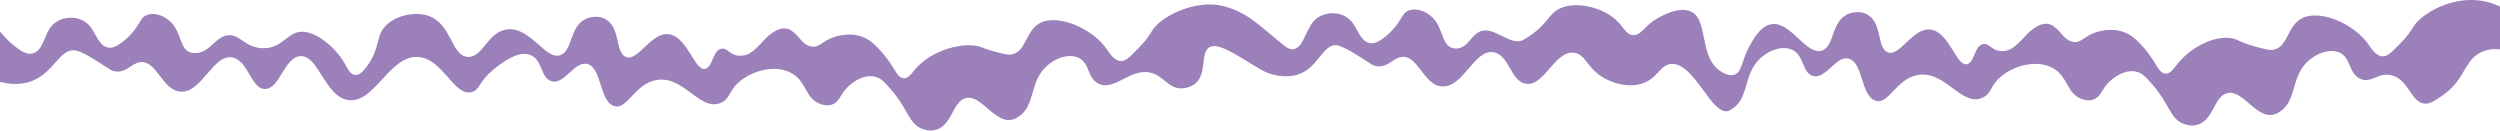 <?xml version="1.0" encoding="utf-8"?>
<!-- Generator: Adobe Illustrator 24.1.0, SVG Export Plug-In . SVG Version: 6.00 Build 0)  -->
<svg version="1.1" id="Layer_1" xmlns="http://www.w3.org/2000/svg" xmlns:xlink="http://www.w3.org/1999/xlink" x="0px" y="0px"
	 viewBox="0 0 1446.8 75.7" style="enable-background:new 0 0 1446.8 75.7;" xml:space="preserve">
<style type="text/css">
	.st0{clip-path:url(#SVGID_2_);fill:#9C80BA;}
</style>
<g id="Layer_2_1_">
</g>
<g id="Layer_3">
</g>
<g>
	<defs>
		<rect id="SVGID_1_" width="1446.8" height="75.7"/>
	</defs>
	<clipPath id="SVGID_2_">
		<use xlink:href="#SVGID_1_"  style="overflow:visible;"/>
	</clipPath>
	<path class="st0" d="M1438.5,0.9c-19.4-4.4-37.9,7.9-41.7,14.4c-3.4,5.7-6.3,8.5-12,14.1c-1.6,1.6-3.6,3.2-5.8,3.2
		c-4.1,0-7-5-8.2-6.7c-7.8-11.7-28.5-21.2-39.2-15c-8,4.6-7.5,16.3-16,17.9c-2.1,0.4-4.8-0.3-10.3-1.8c-9.5-2.6-9.8-4.2-13.9-4.9
		c-10.1-1.7-23.9,5.4-31.6,15.3c-1.6,2-3.9,5.6-6.9,5.2c-2.6-0.3-4.1-3.5-6.2-6.8c-0.7-1.1-7.3-11.6-14.7-15.9
		c-7.9-4.5-16.6-1.9-18.4-1.4c-7.7,2.3-9.1,6.7-14,5.7c-5.6-1.2-6.2-5.8-11.6-9.3c-5.1-3.3-11.5,1.1-15.6,5.6
		c-7.4,8.2-10.1,9.3-14.8,9c-5.1-0.3-6.5-5-10.3-3.9c-4.6,1.2-4.6,10.3-8.8,11.5c-6.1,1.8-10.2-17.9-20.7-19.9
		c-10.8-2.1-18.5,16.6-25.7,12.9c-5.8-3-2.9-16.1-10.8-21.3c-5.5-3.6-12-0.7-12.2-0.5c-9.3,4.4-7.4,17.9-14.3,20.8
		c-9.4,4-19-18.5-30.9-14.8c-5.5,1.7-9.3,8.4-11.7,12.9c-4.4,8.1-4,14.5-8.4,16c-3,1.1-6.3-0.9-7.6-1.7
		c-13.4-8.1-7.1-29.9-17.6-34.8c-7.1-3.3-17.7,2.9-19.6,4c-7.5,4.4-9.1,9.8-13.9,9.6c-4.4-0.2-5.3-5-10.7-9.5
		c-9-7.6-25.7-10.7-34.2-4.4c-4.4,3.3-6,8.6-15.7,14.9c-1,0.7-1.6,1-1.9,1.2c-8.4,5.8-18.3-9.1-27.2-3.7c-4.5,2.7-6.4,9-12.5,9.3
		c-0.8,0-1.6-0.1-2.4-0.3c-6.2-1.8-5.2-11.4-11.5-17.7c-4.3-4.3-11-6-15.1-3.3c-1.3,0.8-1.2,0.9-4.3,5.7c-2.6,4.1-6.1,7.6-10,10.3
		c-2,1.3-4.2,2.5-6.5,2.2c-5.3-0.6-7.2-7.5-10.4-11.9c-5.8-7.8-19-7.1-24,1.2c-4.5,7.6-5.1,13-9.9,14.1c-4,1-7.2-4-22.6-15.9
		c0,0,0,0,0,0c-7.3-5.6-14.6-8.1-17.8-8.9C692-0.7,671.6,9.4,666.6,18c-3.4,5.7-6.3,8.5-12,14.1c-1.6,1.6-3.6,3.2-5.8,3.2
		c-4.1,0-7-5-8.2-6.7c-7.8-11.7-28.5-21.2-39.2-15c-8,4.6-7.5,16.3-16,17.9c-2.1,0.4-4.8-0.3-10.3-1.8c-3.7-1-5.9-1.9-7.1-2.4
		c-9.9-3.5-28.7,1.4-38.4,12.8c-1.9,2.3-4.1,5.6-6.9,5.2c-2.6-0.3-4.1-3.5-6.2-6.8c-0.7-1.1-7.3-11.6-14.7-15.9
		c-7.9-4.5-16.6-1.9-18.4-1.4c-7.7,2.3-9.1,6.7-14,5.7c-5.6-1.2-6.2-5.8-11.6-9.3c-5.1-3.3-11.5,1.1-15.6,5.6
		c-7.4,8.2-10.1,9.3-14.8,9c-5.1-0.3-6.5-5-10.3-3.9c-4.6,1.2-4.6,10.3-8.8,11.5c-6.1,1.8-10.2-17.9-20.7-19.9
		c-10.8-2.1-18.5,16.6-25.7,12.9c-5.8-3-2.9-16.1-10.8-21.3c-5.5-3.6-12-0.7-12.2-0.5c-9.3,4.4-7.4,17.9-14.3,20.8
		c-8.6,3.7-17.4-16.3-30.9-14.8c-11.8,1.2-14.2,16.9-23.4,15.9c-9.3-1.1-8.8-18.7-22-23.6c-8.5-3.1-20.8-0.1-26.2,6.9
		c-4.5,5.8-2.3,11.9-9.6,22c-2.7,3.7-4.8,5.4-6.9,5.2c-3-0.2-4.6-4.1-6.2-6.8c-5-8.7-14.8-17-22.7-18.1c-10.2-1.5-12.5,9.8-24.7,9.4
		c-11-0.3-13.8-9.5-21.6-7.2c-6.7,2-9.5,10.2-17.7,10c-0.8,0-1.5-0.1-2.4-0.3c-6.2-1.8-5.2-11.4-11.5-17.7c-4.3-4.3-11-6-15.1-3.3
		c-1.3,0.8-1.2,0.9-4.3,5.7c-2.6,4.1-6.1,7.6-10,10.3c-2,1.3-4.2,2.5-6.5,2.2c-5.3-0.6-7.2-7.5-10.4-11.9c-5.8-7.8-19-7.1-24,1.2
		c-3.1,5.1-4.2,13-9.9,14.1c-2.2,0.4-4.4-0.1-8.4-3C-3.4,18.1-5.5,6.8-10.8,7c-5.4,0.2-11.8,12.3-10,21.8C-18,43,3.9,52.9,19,46.7
		C31.6,41.5,35,27.2,44.2,29.3c3.9,0.9,10.2,4.9,16.5,9c3,1.9,3.9,2.7,5.8,3c6.5,1,9.3-4.4,14.4-5.3c9.6-1.6,12.8,16,23.3,17
		c12.7,1.2,19.1-22.2,30.5-19.7c9.1,2,10.5,18,18.6,18.2c8.5,0.2,11.2-18.3,20.4-19c10.8-0.8,14.2,23.5,27.9,25.4
		c15.3,2.2,23.9-26.5,40.8-24.9c14.2,1.4,20.3,22.8,30.5,20.3c4.9-1.2,4.2-6.3,13.1-13.4c3-2.4,14-11.5,21.4-7.9
		c6.7,3.3,5.5,12.8,11.4,14.9c7.7,2.8,13.7-12.1,21.3-9.8c8.2,2.4,6.7,21.1,15.1,24.2C363,64,367.1,48.5,380,46.3
		c15.9-2.7,25.2,18.7,37.4,13.1c5.6-2.6,4.1-7.3,11.6-13c8.7-6.7,23.5-9.7,32.1-1.9c5.7,5.1,5.8,12.5,13.2,15.5
		c1.3,0.5,4.3,1.7,7.5,0.4c3.7-1.5,4.2-4.8,7.6-8.8c4.6-5.3,11.9-8.9,17.7-7c3.2,1,5,3.2,8.7,7.4c9.7,11.2,10,19.1,17.3,22.3
		c0.9,0.4,4.1,1.8,7.8,1c10.2-2.1,10.1-16.5,18-18.5c9.5-2.4,17.3,16.4,28.3,12c0.7-0.3,1.1-0.5,1.8-1c9.3-5.5,7.2-17.5,13.9-26.4
		c5.3-7.1,15-11,21.4-7.9c6.7,3.4,4.7,11.5,11.4,14.9c9.6,4.8,19.2-10.3,31.6-5.9c6.9,2.5,9.4,9.1,17.1,8.6c1-0.1,3.8-0.3,6.5-2.1
		c8.2-5.6,3.4-18.5,9.1-21.7c4.4-2.4,12,2.2,24.1,9.6c4.7,2.9,8.1,5.3,14,6.6c1.9,0.4,6.3,1.1,10.9,0.2
		c14.1-2.8,16.2-19.3,25.2-17.4c3.9,0.9,10.2,4.9,16.5,9c3,1.9,3.9,2.7,5.8,3c6.5,1,9.3-4.4,14.4-5.3c9.6-1.6,12.8,16,23.3,17
		c12.7,1.2,19.1-22.2,30.5-19.7c9,2,9.5,17,18.6,18.2c10.6,1.3,16.5-19.3,27.6-18c7.5,0.9,7.5,10.6,20.3,16.1
		c2.4,1,9.1,3.9,16.9,2.3c11.4-2.3,12-11.6,19.3-11.9c13.4-0.6,23.2,30.3,32.9,27.2c0.6-0.2,1-0.5,1.8-1c9.3-5.5,7.2-17.5,13.9-26.4
		c5.3-7.1,15-11,21.4-7.9c6.7,3.3,5.5,12.8,11.4,14.9c7.7,2.8,13.7-12.1,21.3-9.8c8.2,2.4,6.7,21.1,15.1,24.2
		c7.8,2.9,11.9-12.6,24.8-14.8c15.9-2.7,25.2,18.7,37.4,13.1c5.6-2.6,4.1-7.3,11.6-13c8.7-6.7,23.5-9.7,32.1-1.9
		c5.7,5.1,5.8,12.5,13.2,15.5c1.3,0.5,4.3,1.7,7.5,0.4c3.7-1.5,4.2-4.8,7.6-8.8c4.6-5.3,11.9-8.9,17.7-7c3.2,1,5,3.2,8.7,7.4
		c9.7,11.2,10,19.1,17.3,22.3c0.9,0.4,4.1,1.8,7.8,1c10.2-2.1,10.1-16.5,18-18.5c9.5-2.4,17.3,16.4,28.3,12c0.7-0.3,1.1-0.5,1.8-1
		c9.3-5.5,7.2-17.5,13.9-26.4c5.3-7.1,15-11,21.4-7.9c6.2,3.1,4.9,11.6,11.4,14.9c6.5,3.2,10.2-3.8,18.1-2
		c9.8,2.2,11.1,14.4,18.3,16.3c3.6,0.9,6.4-1.2,10.5-3.9c13.7-9.1,12.9-19.2,21.5-24.7c13.5-8.6,31.6,5.9,35,0.8
		C1472.8,27.4,1459.3,5.6,1438.5,0.9z"/>
</g>
</svg>
